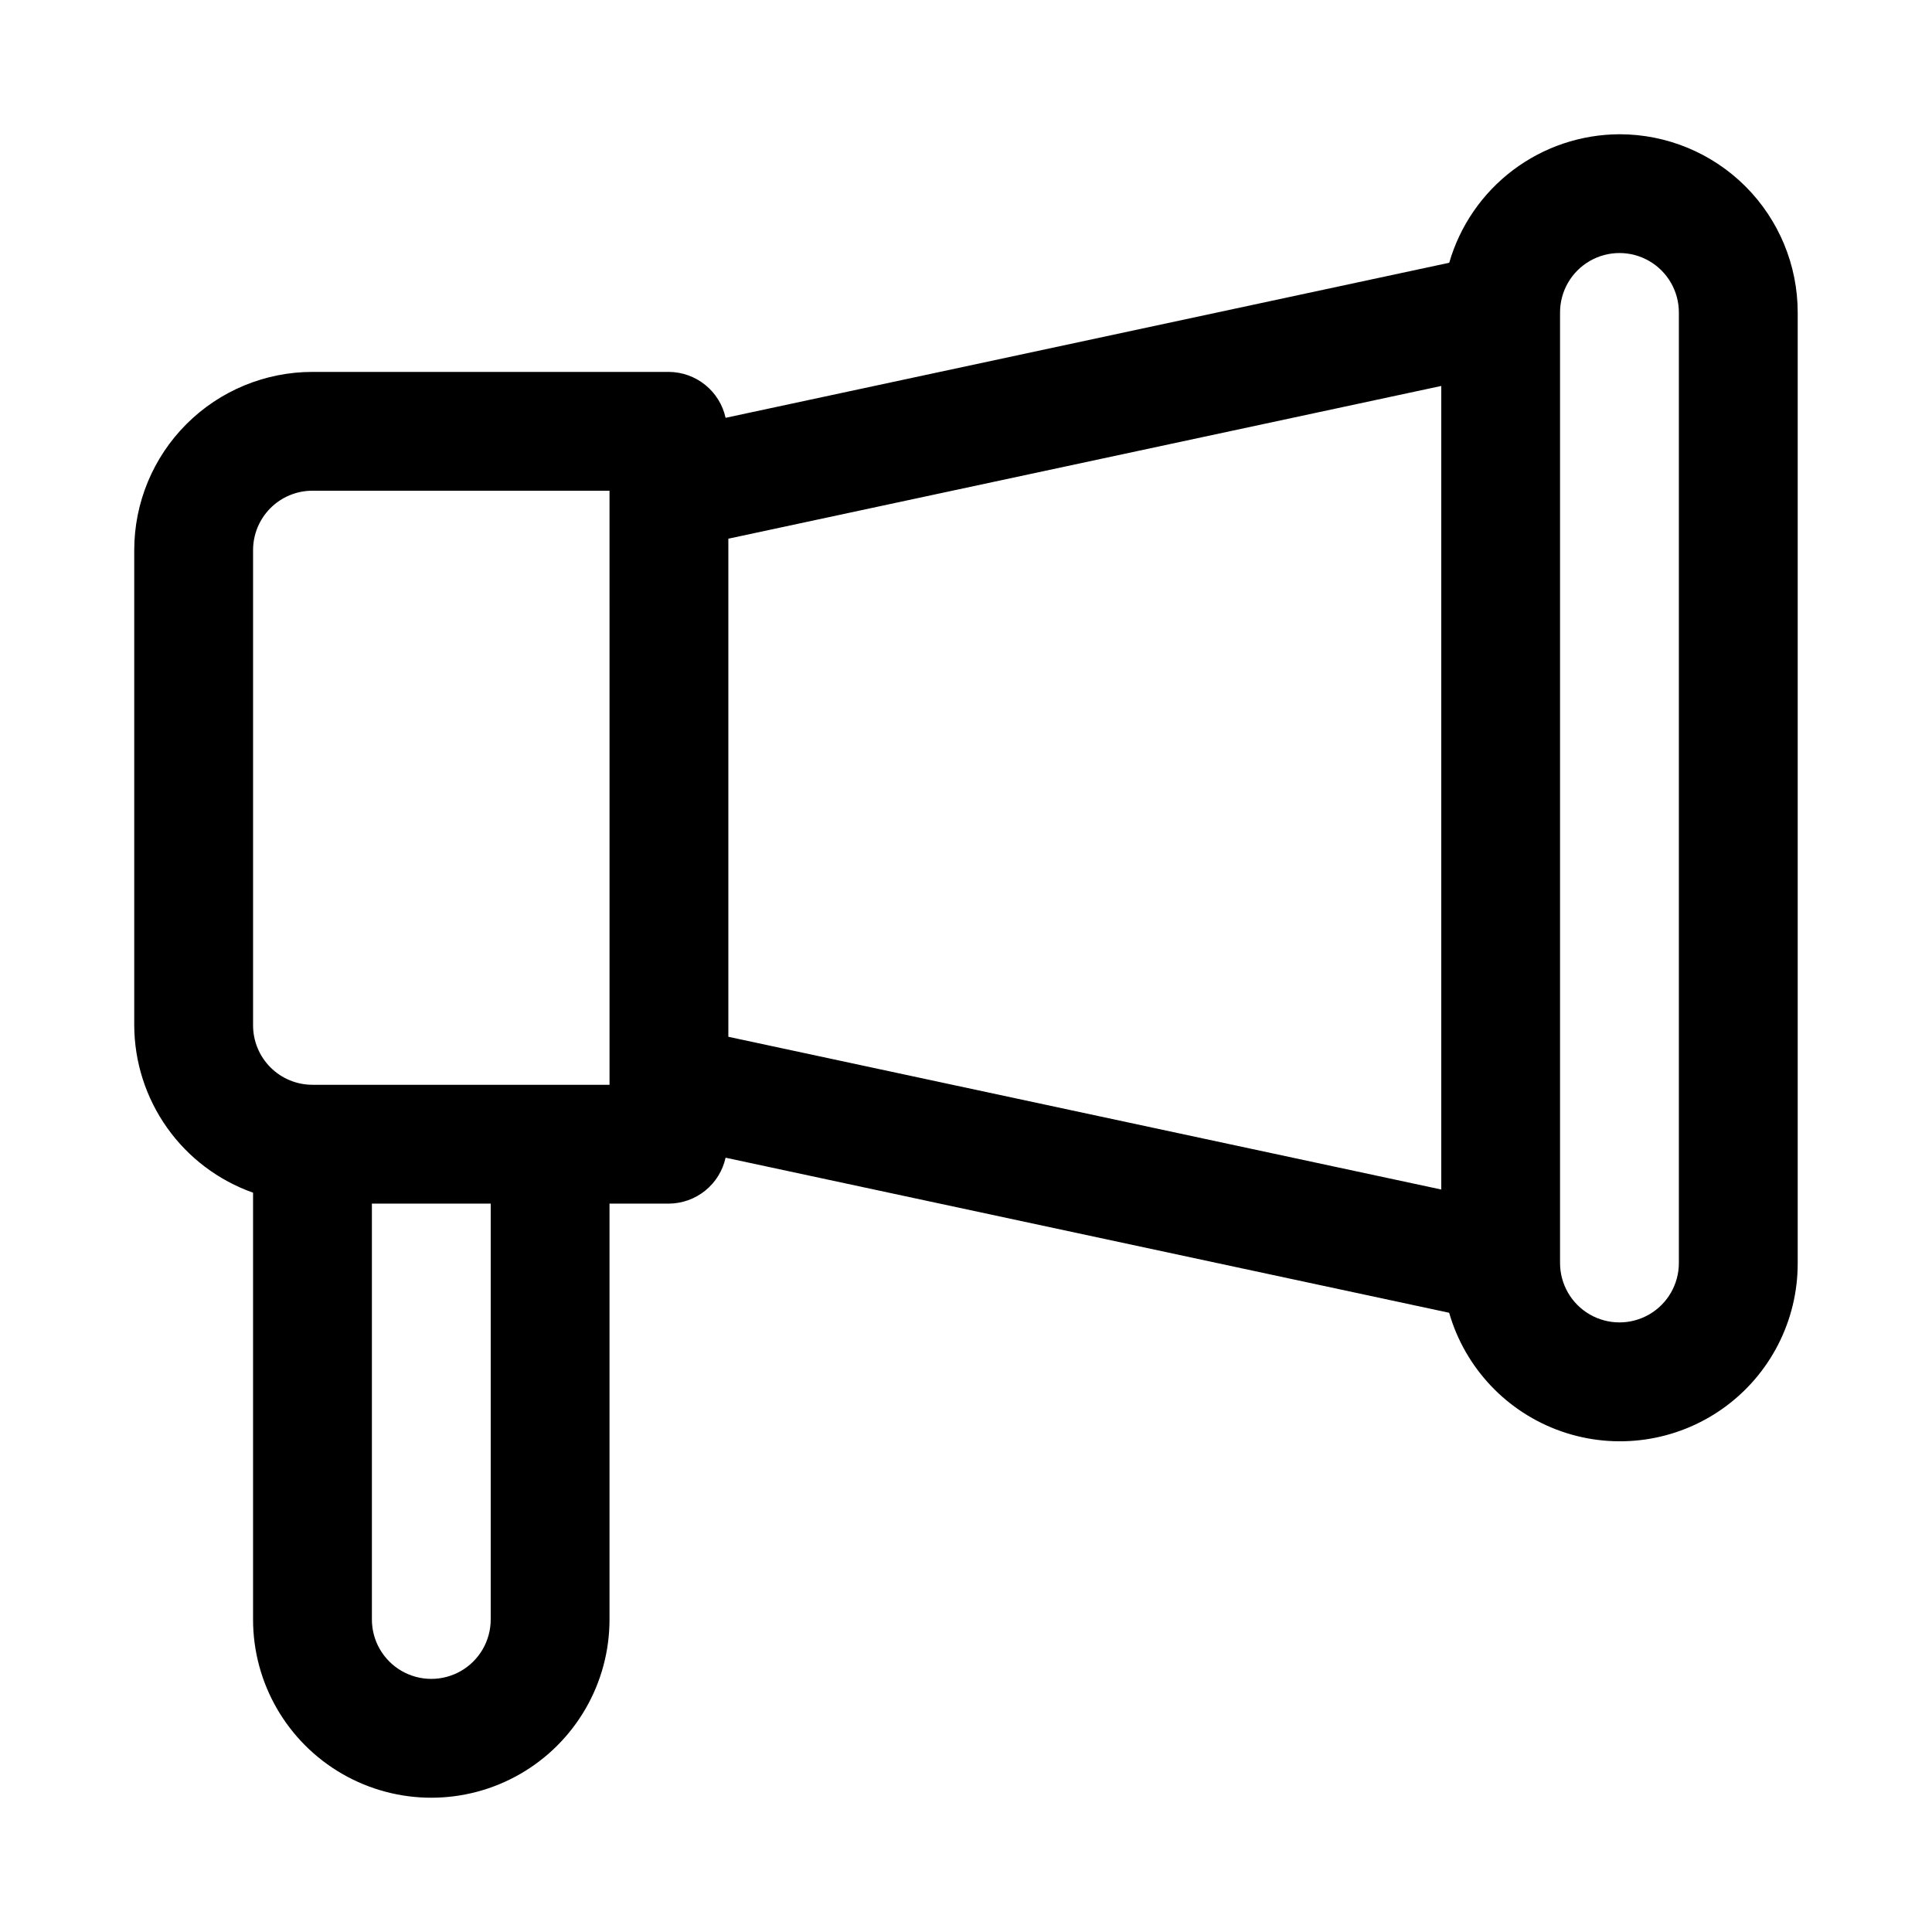 <?xml version="1.0" encoding="UTF-8"?>
<!-- Uploaded to: SVG Find, www.svgfind.com, Generator: SVG Find Mixer Tools -->
<svg fill="#000000" width="800px" height="800px" version="1.1" viewBox="144 144 512 512" xmlns="http://www.w3.org/2000/svg">
 <path d="m573.18 179.58c-10.191 0.035-20.098 3.371-28.234 9.512-8.133 6.141-14.059 14.75-16.887 24.543l-191.77 41.09c-0.754-3.43-2.652-6.5-5.379-8.711-2.731-2.211-6.129-3.43-9.641-3.457h-94.465c-12.523 0-24.539 4.977-33.398 13.832-8.855 8.859-13.832 20.871-13.832 33.398v125.95c0.039 9.734 3.086 19.219 8.723 27.152 5.637 7.938 13.59 13.938 22.766 17.184v113.11c0 16.875 9.004 32.465 23.617 40.902s32.617 8.438 47.23 0 23.617-24.027 23.617-40.902v-110.21h15.742c3.512-0.031 6.91-1.25 9.641-3.461 2.727-2.211 4.625-5.281 5.379-8.711l191.75 41.094c4.234 14.68 15.324 26.398 29.754 31.434 14.426 5.031 30.398 2.754 42.844-6.113s19.816-23.219 19.773-38.5v-251.91c0-12.523-4.977-24.539-13.832-33.398-8.859-8.855-20.871-13.832-33.398-13.832zm-236.16 107.18 188.93-40.477v212.95l-188.93-40.477zm-62.977 286.42c0 5.625-3 10.82-7.871 13.633-4.871 2.812-10.875 2.812-15.746 0-4.871-2.812-7.871-8.008-7.871-13.633v-110.21h31.488zm31.488-141.7h-78.723c-4.176 0-8.18-1.66-11.133-4.613-2.949-2.953-4.609-6.957-4.609-11.133v-125.95c0-4.176 1.66-8.18 4.609-11.133 2.953-2.953 6.957-4.609 11.133-4.609h78.719zm283.39 47.23h-0.004c0 5.625-3 10.824-7.871 13.633-4.871 2.812-10.871 2.812-15.742 0-4.871-2.809-7.875-8.008-7.875-13.633v-251.91c0-5.625 3.004-10.82 7.875-13.633s10.871-2.812 15.742 0c4.871 2.812 7.871 8.008 7.871 13.633v251.91z"/>
</svg>